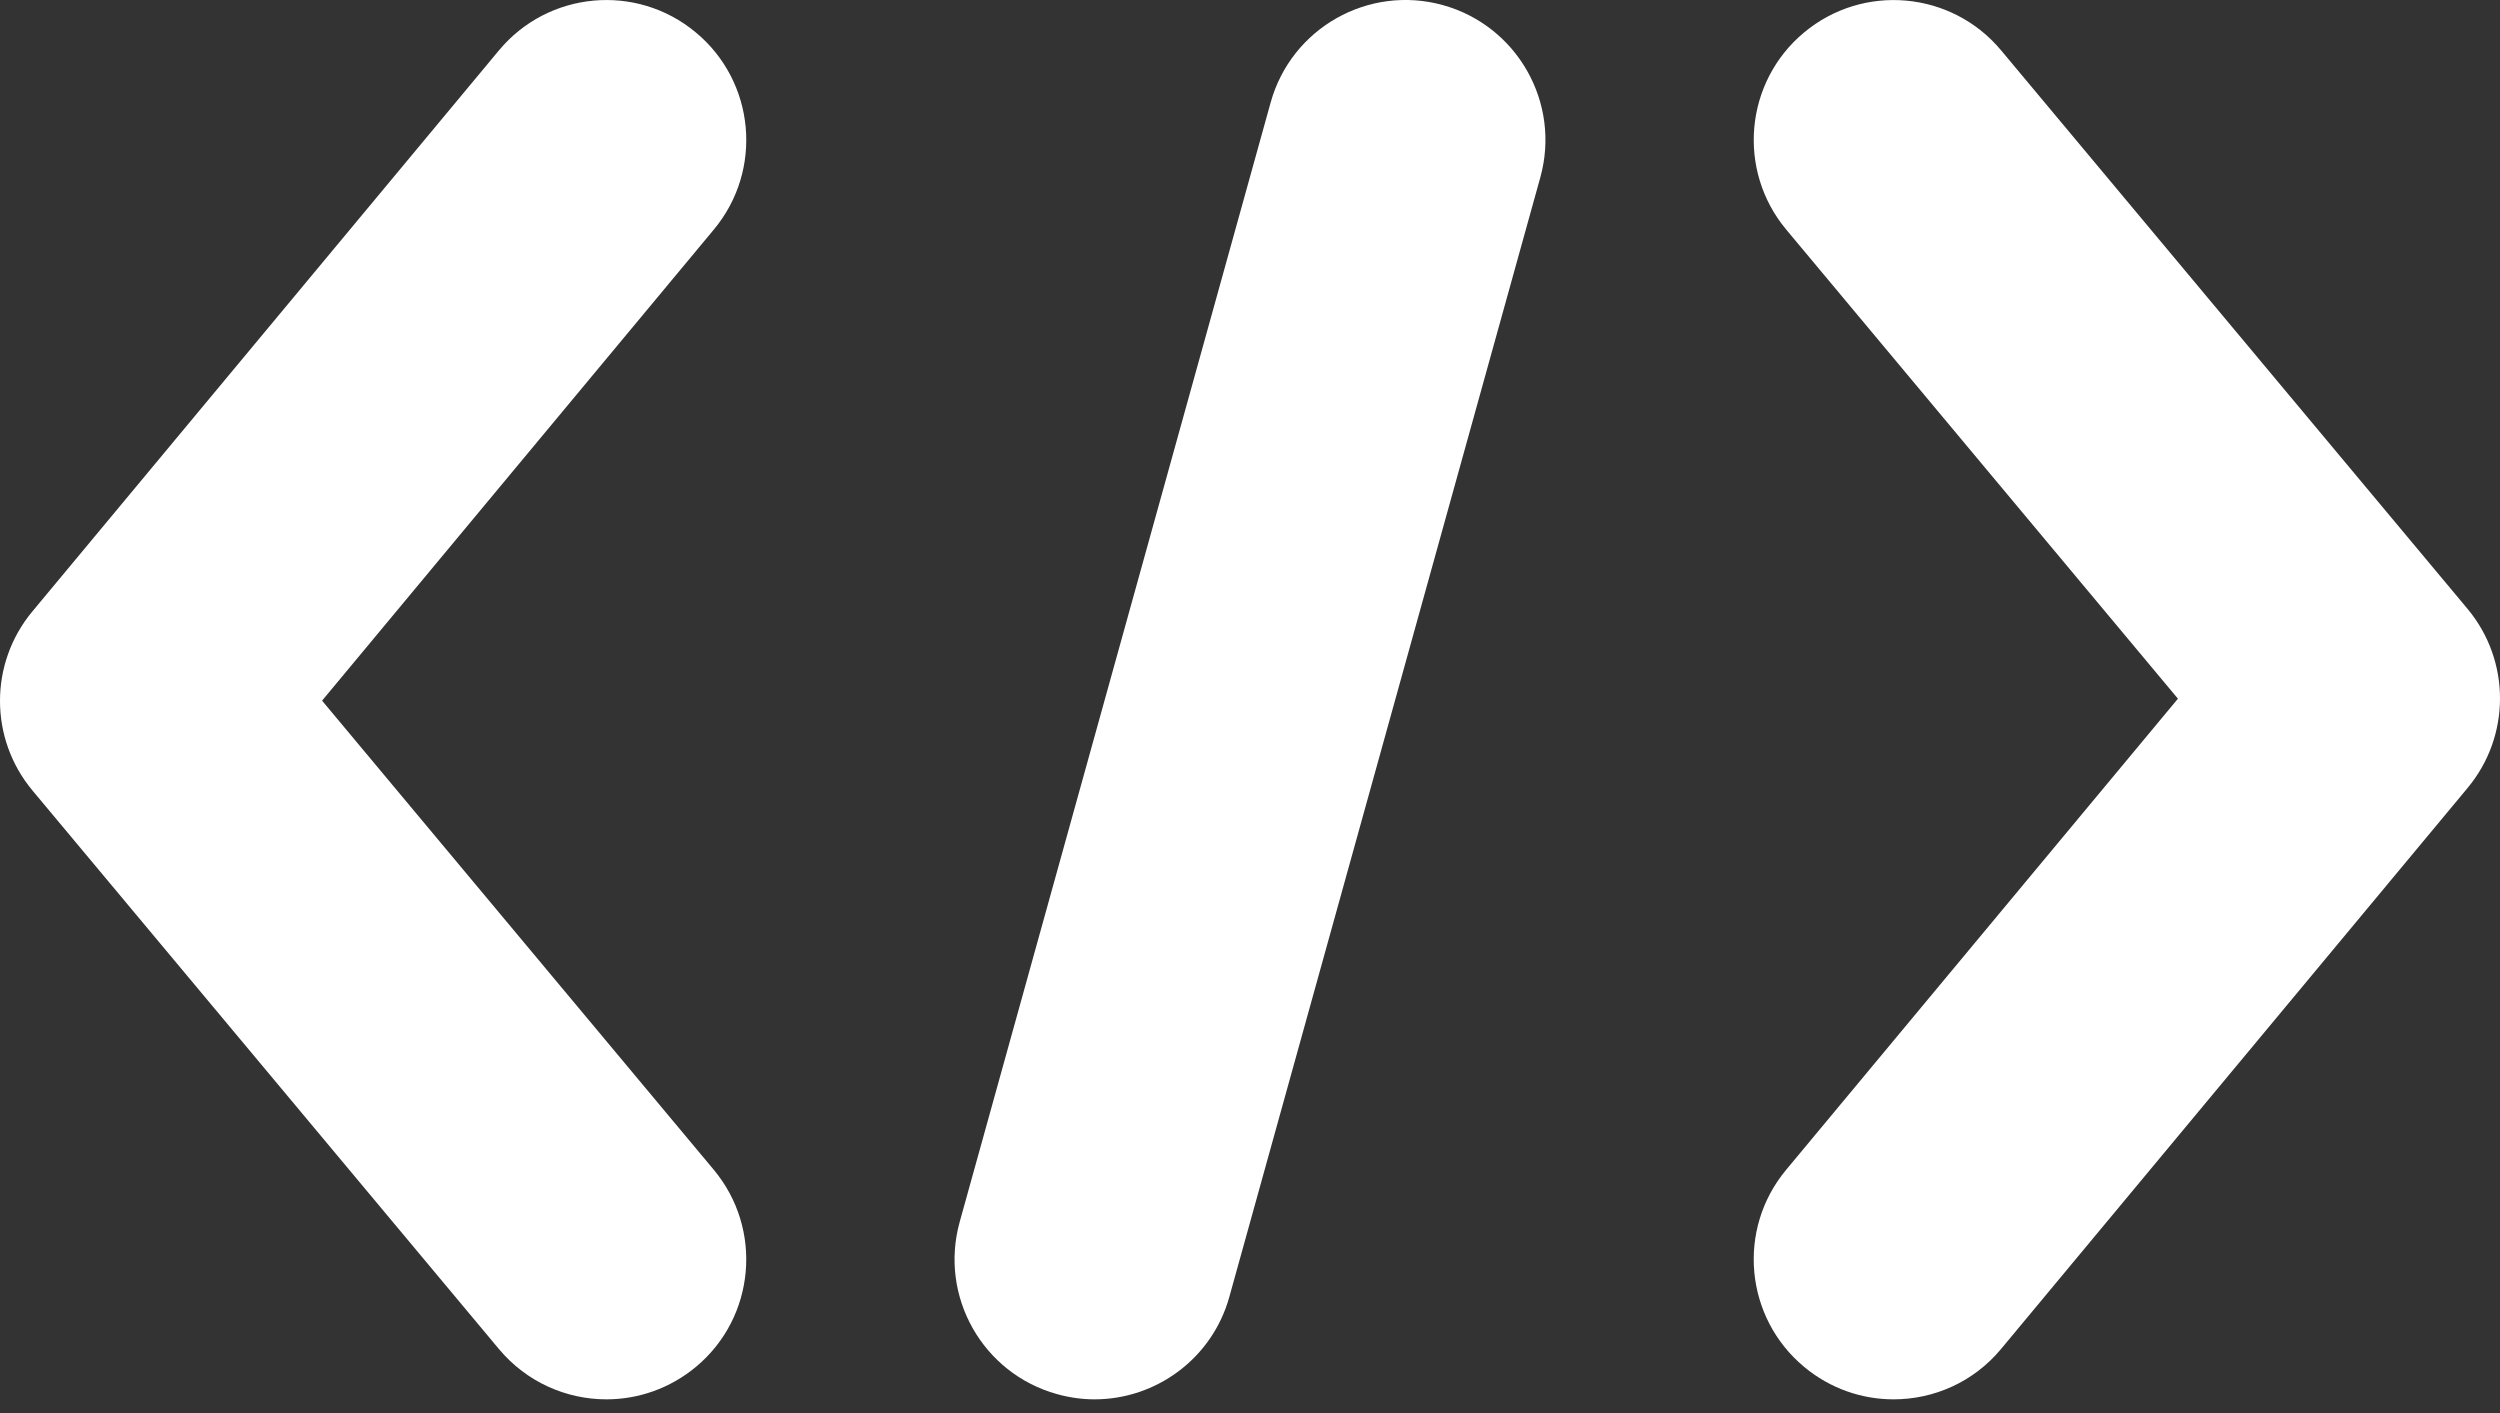 <svg width="23" height="13" viewBox="0 0 23 13" fill="none" xmlns="http://www.w3.org/2000/svg">
<rect x="0" y="0" width="23" height="13" fill="#333333" stroke="none"/>
<path d="M13.275 0.047C12.59 -0.143 11.88 0.258 11.69 0.943L8.829 11.242C8.639 11.927 9.04 12.636 9.725 12.826C9.84 12.858 9.956 12.874 10.07 12.874C10.634 12.874 11.152 12.5 11.31 11.931L14.171 1.632C14.361 0.947 13.96 0.238 13.275 0.047Z" fill="white"/>
<path d="M6.401 0.298C5.855 -0.157 5.043 -0.082 4.589 0.465L0.298 5.625C-0.1 6.103 -0.099 6.796 0.299 7.273L4.59 12.411C4.845 12.716 5.211 12.874 5.579 12.874C5.87 12.874 6.163 12.775 6.404 12.574C6.949 12.119 7.022 11.307 6.566 10.761L2.963 6.446L6.568 2.111C7.023 1.564 6.948 0.752 6.401 0.298Z" fill="white"/>
<path d="M22.701 5.601L18.41 0.463C17.954 -0.083 17.142 -0.156 16.596 0.3C16.051 0.755 15.978 1.567 16.434 2.113L20.037 6.428L16.432 10.763C15.977 11.31 16.052 12.122 16.599 12.576C16.839 12.776 17.131 12.874 17.421 12.874C17.79 12.874 18.157 12.716 18.411 12.409L22.702 7.249C23.1 6.771 23.099 6.078 22.701 5.601Z" fill="white"/>
</svg>
